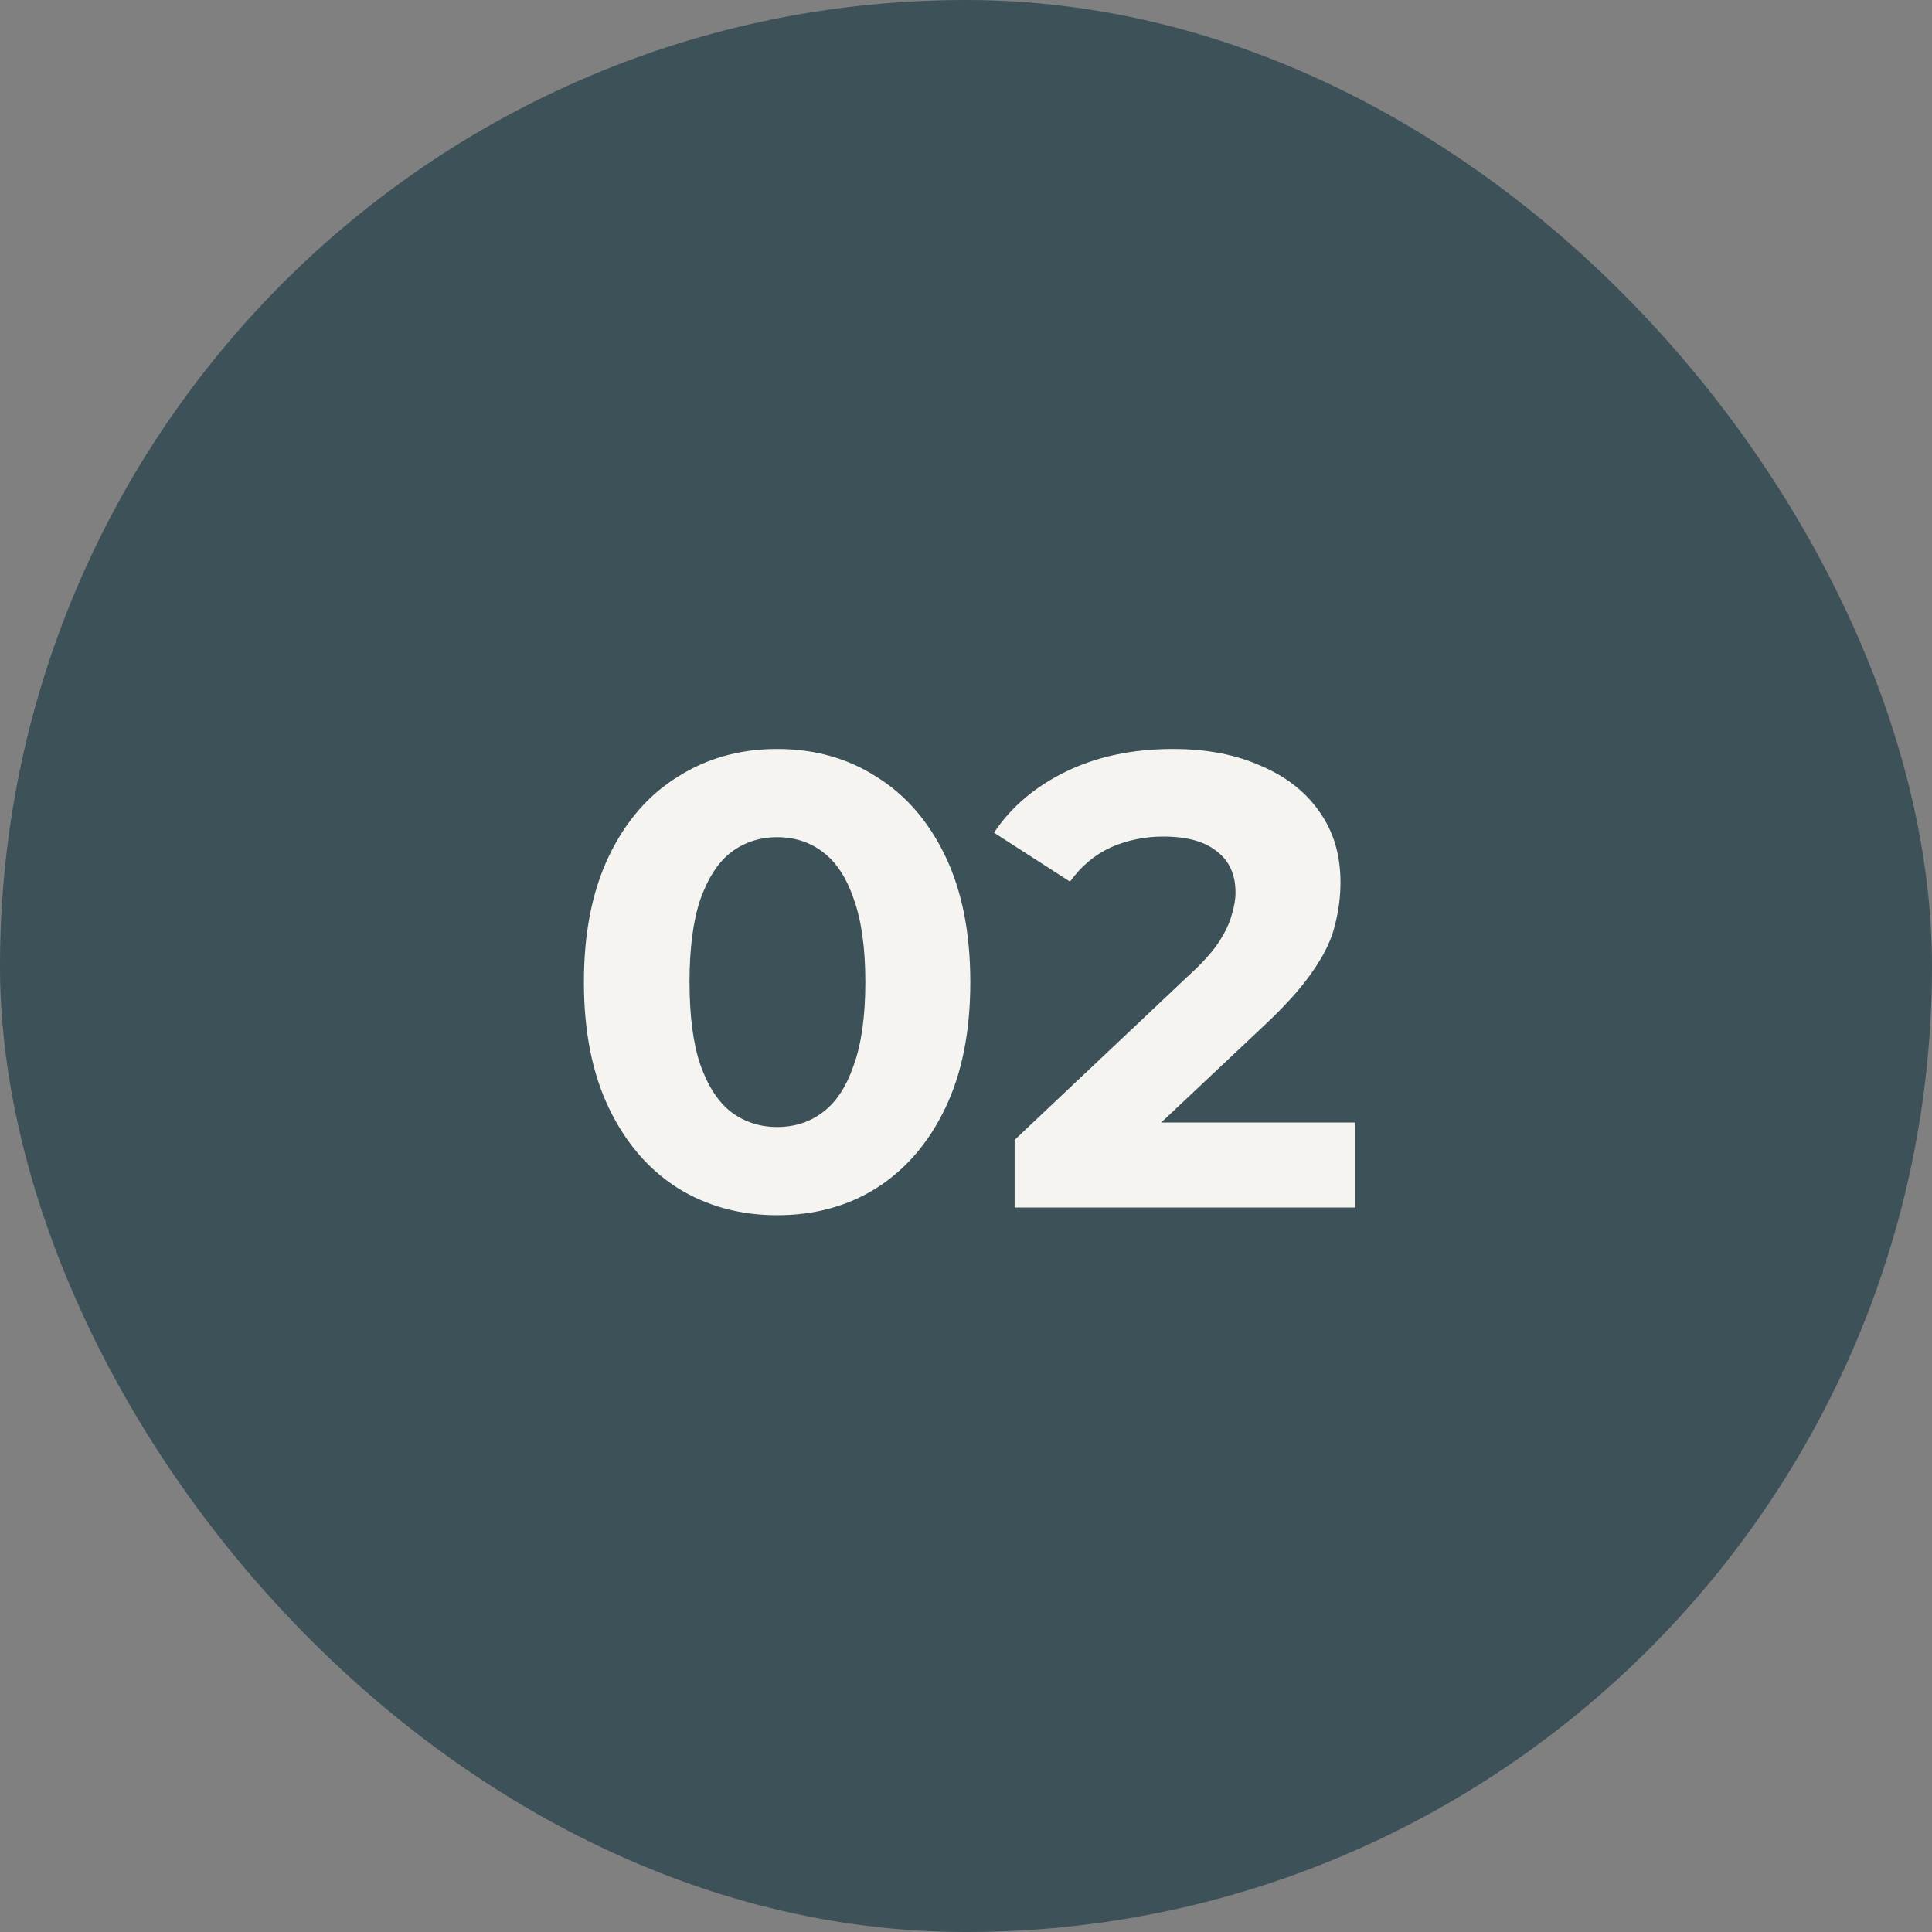 <svg xmlns="http://www.w3.org/2000/svg" width="48" height="48" viewBox="0 0 48 48" fill="none"><rect x="0" y="0" width="48" height="48" fill="#808080" stroke="none"/><rect width="48" height="48" rx="24" fill="#3C5158"></rect><path d="M19.307 30.192C18.39 30.192 17.568 29.968 16.843 29.52C16.117 29.061 15.547 28.4 15.131 27.536C14.715 26.672 14.507 25.627 14.507 24.4C14.507 23.173 14.715 22.128 15.131 21.264C15.547 20.4 16.117 19.744 16.843 19.296C17.568 18.837 18.39 18.608 19.307 18.608C20.235 18.608 21.056 18.837 21.771 19.296C22.496 19.744 23.067 20.4 23.483 21.264C23.899 22.128 24.107 23.173 24.107 24.4C24.107 25.627 23.899 26.672 23.483 27.536C23.067 28.4 22.496 29.061 21.771 29.52C21.056 29.968 20.235 30.192 19.307 30.192ZM19.307 28C19.744 28 20.123 27.877 20.443 27.632C20.773 27.387 21.029 26.997 21.211 26.464C21.403 25.931 21.499 25.243 21.499 24.4C21.499 23.557 21.403 22.869 21.211 22.336C21.029 21.803 20.773 21.413 20.443 21.168C20.123 20.923 19.744 20.8 19.307 20.8C18.88 20.8 18.502 20.923 18.171 21.168C17.851 21.413 17.595 21.803 17.403 22.336C17.221 22.869 17.131 23.557 17.131 24.4C17.131 25.243 17.221 25.931 17.403 26.464C17.595 26.997 17.851 27.387 18.171 27.632C18.502 27.877 18.88 28 19.307 28ZM25.208 30V28.32L29.528 24.24C29.869 23.931 30.12 23.653 30.28 23.408C30.44 23.163 30.546 22.939 30.6 22.736C30.664 22.533 30.696 22.347 30.696 22.176C30.696 21.728 30.541 21.387 30.232 21.152C29.933 20.907 29.49 20.784 28.904 20.784C28.434 20.784 27.997 20.875 27.592 21.056C27.197 21.237 26.861 21.52 26.584 21.904L24.696 20.688C25.122 20.048 25.72 19.541 26.488 19.168C27.256 18.795 28.141 18.608 29.144 18.608C29.976 18.608 30.701 18.747 31.32 19.024C31.949 19.291 32.434 19.669 32.776 20.16C33.128 20.651 33.304 21.237 33.304 21.92C33.304 22.283 33.256 22.645 33.16 23.008C33.074 23.36 32.893 23.733 32.616 24.128C32.349 24.523 31.954 24.965 31.432 25.456L27.848 28.832L27.352 27.888H33.672V30H25.208Z" fill="#F6F4F0"></path></svg>